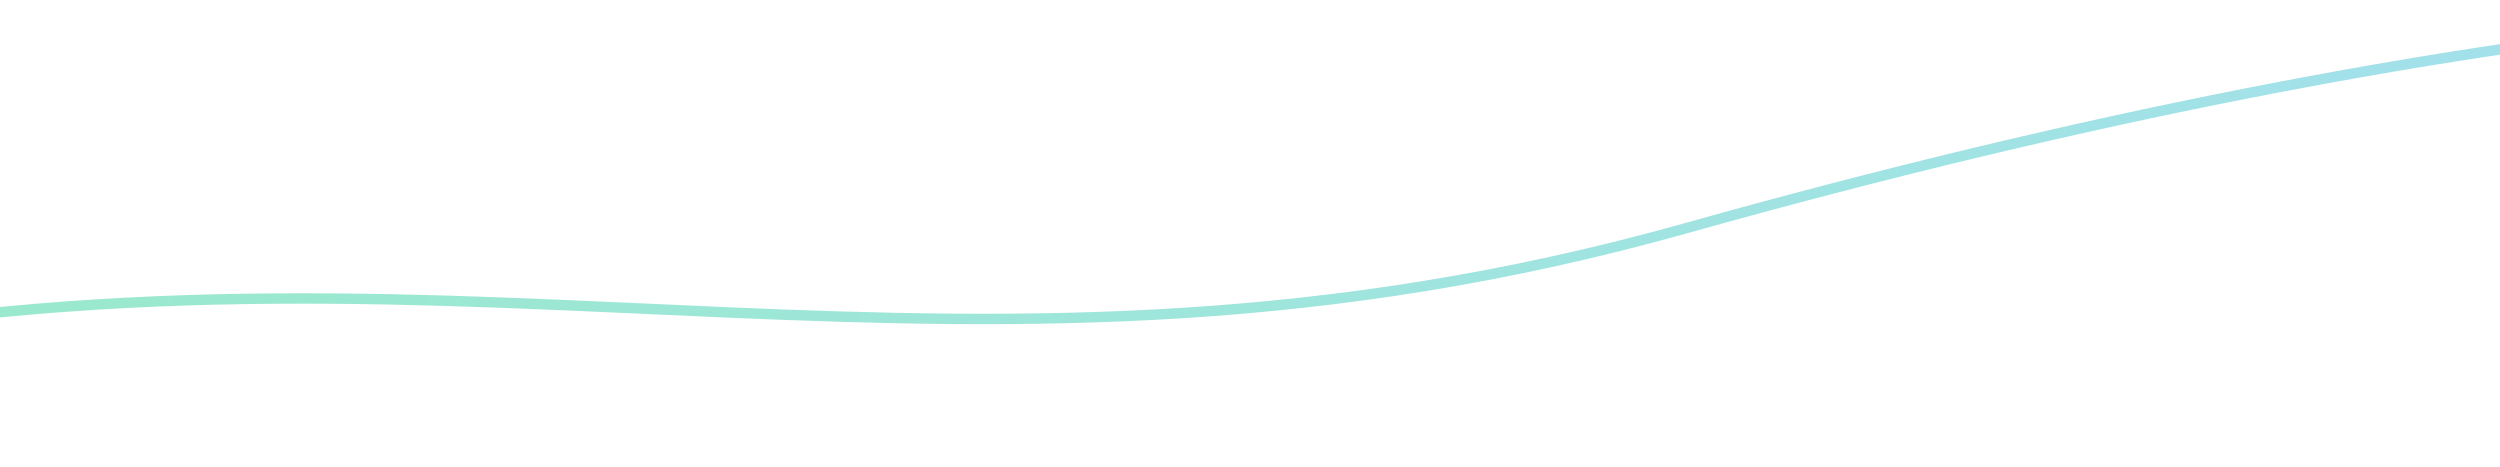 <svg width="1920" height="359" viewBox="0 0 1920 359" fill="none" xmlns="http://www.w3.org/2000/svg">
<path opacity="0.4" d="M2685.6 354.915C3064.06 61.997 2515.58 -167.099 1294.66 175.302C742.276 330.215 372.281 163.285 -170 263.69" stroke="url(#paint0_linear_336_1041)" stroke-width="8"/>
<defs>
<linearGradient id="paint0_linear_336_1041" x1="-170" y1="179.457" x2="2803.75" y2="179.457" gradientUnits="userSpaceOnUse">
<stop stop-color="#00CA7D"/>
<stop offset="1" stop-color="#22AAED"/>
</linearGradient>
</defs>
</svg>
